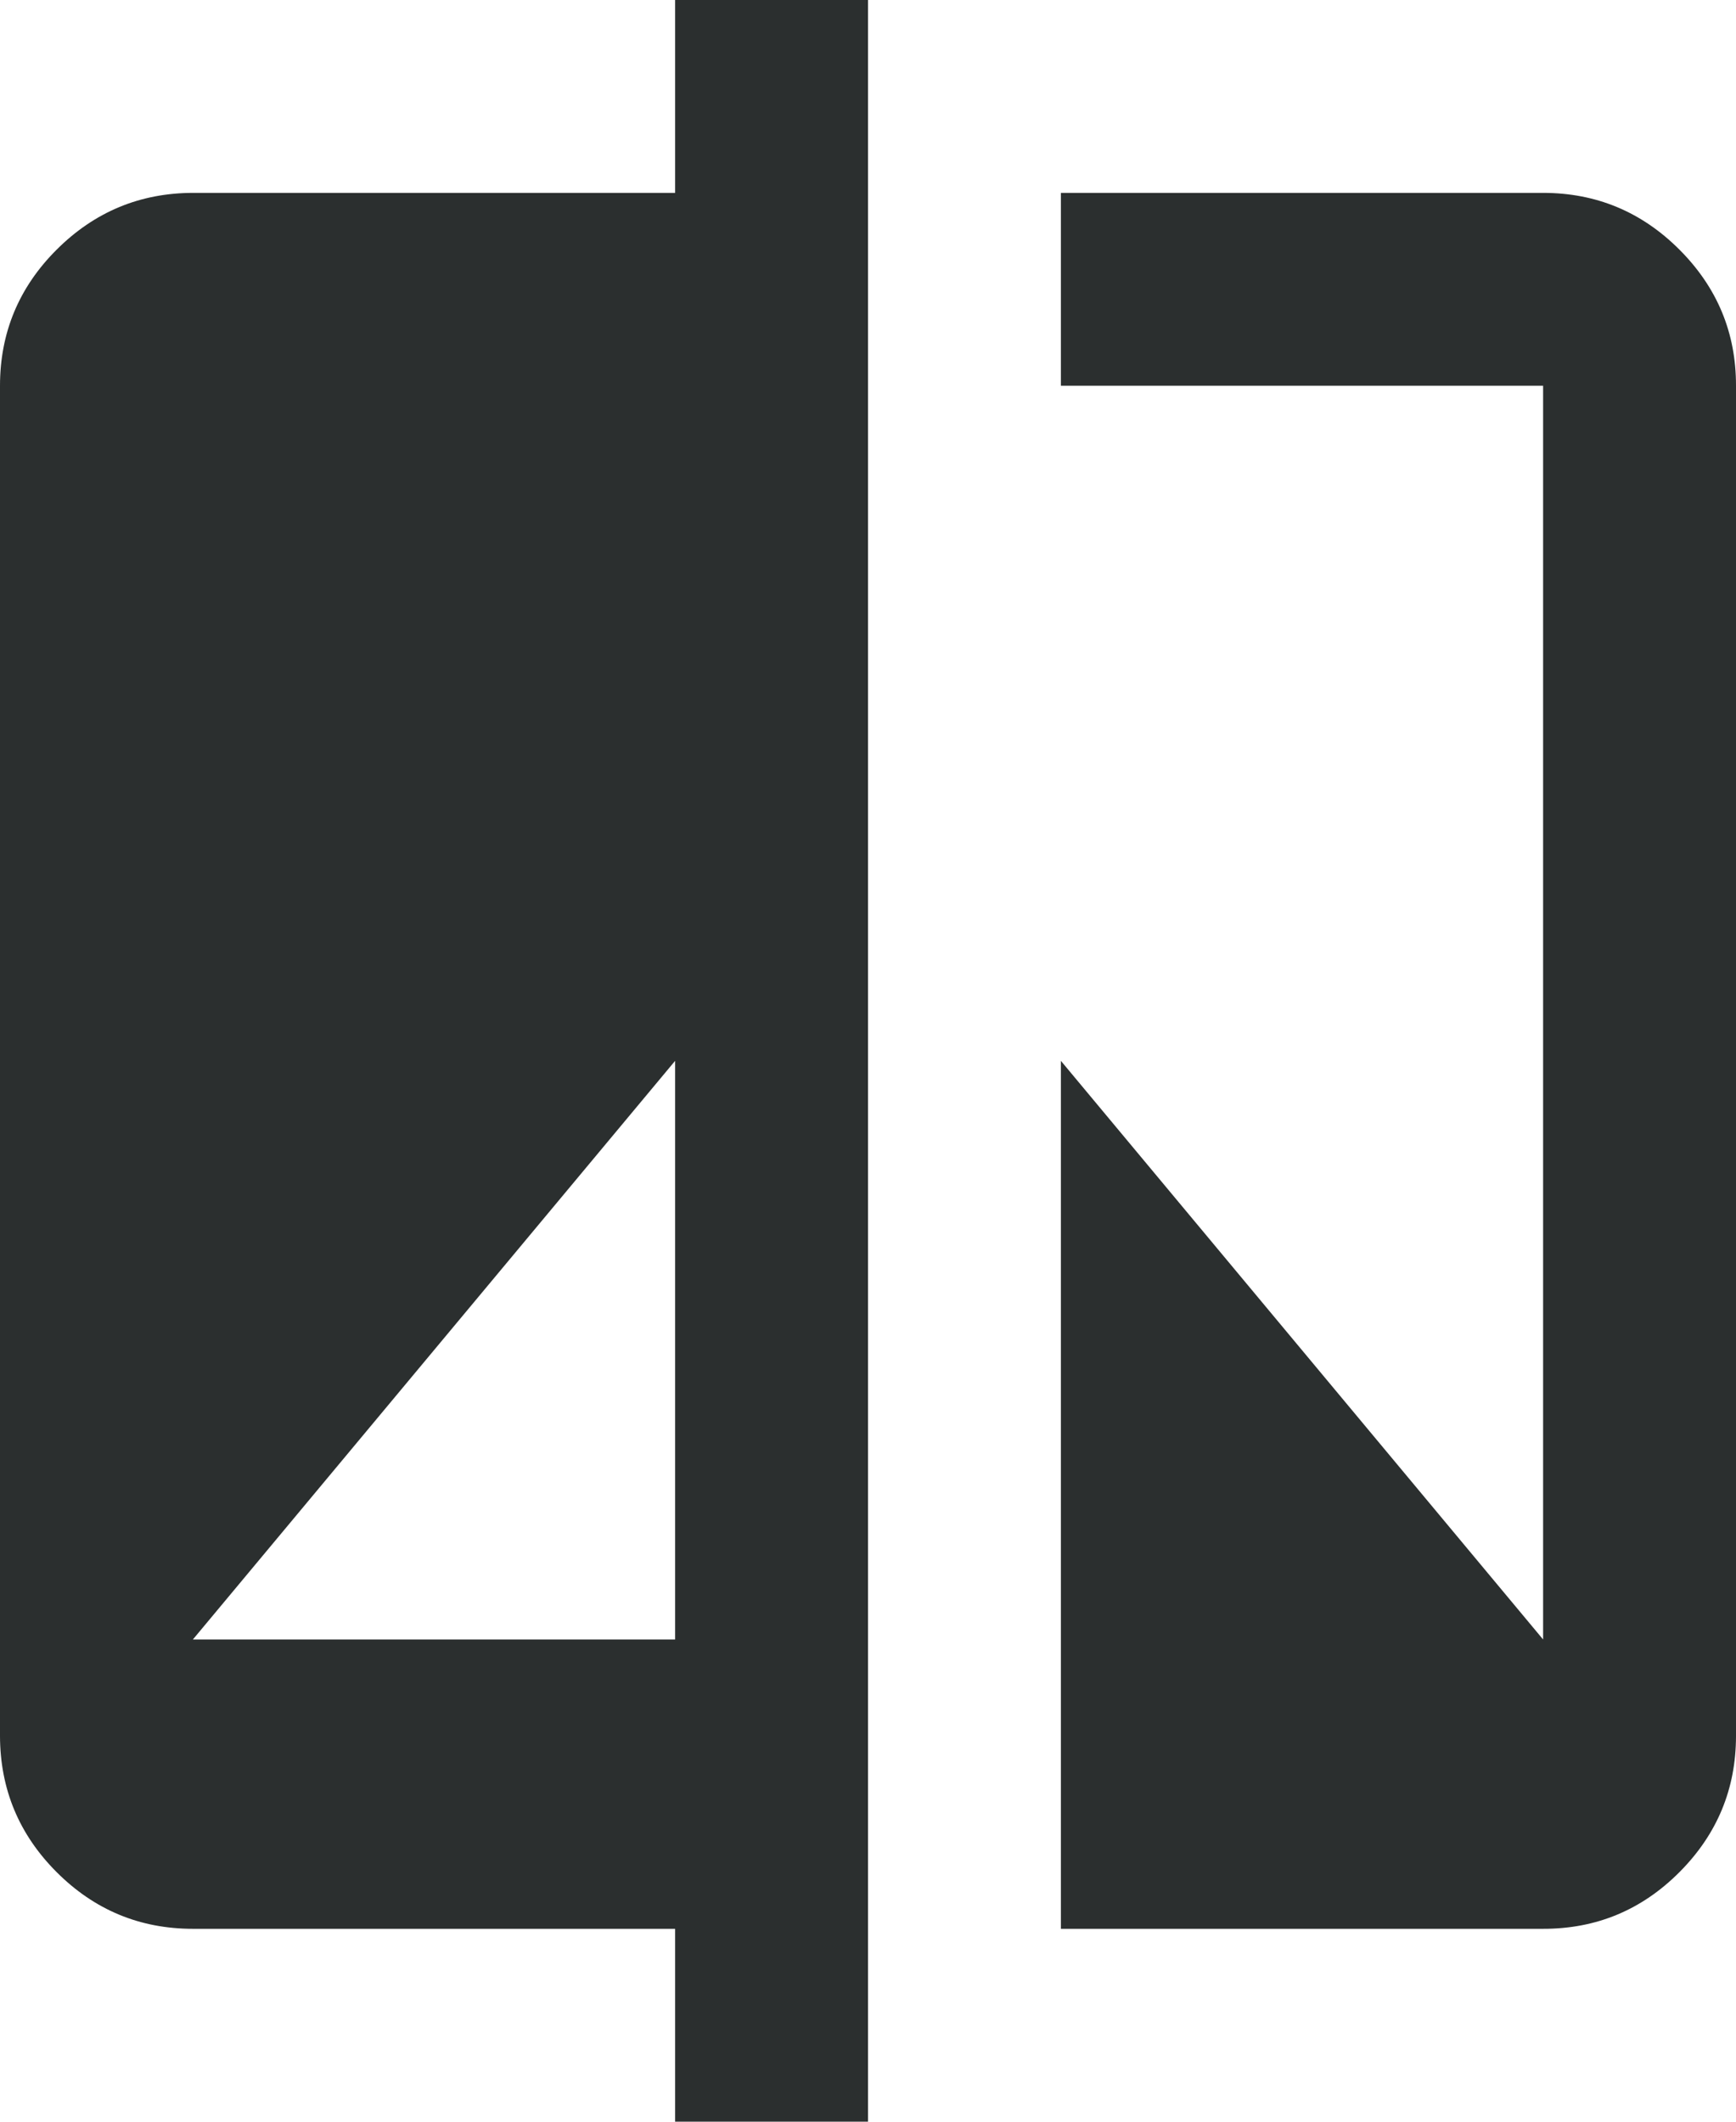 <svg width="18" height="22" viewBox="0 0 18 22" fill="none" xmlns="http://www.w3.org/2000/svg">
<path d="M7 22V20H2C1.45 20 0.979 19.804 0.588 19.413C0.197 19.022 0.001 18.551 0 18V4C0 3.45 0.196 2.979 0.588 2.588C0.98 2.197 1.451 2.001 2 2H7V0H9V22H7ZM2 17H7V11L2 17ZM11 20V11L16 17V4H11V2H16C16.55 2 17.021 2.196 17.413 2.588C17.805 2.98 18.001 3.451 18 4V18C18 18.55 17.804 19.021 17.413 19.413C17.022 19.805 16.551 20.001 16 20H11Z" fill="#2B2F2F"/>
</svg>

